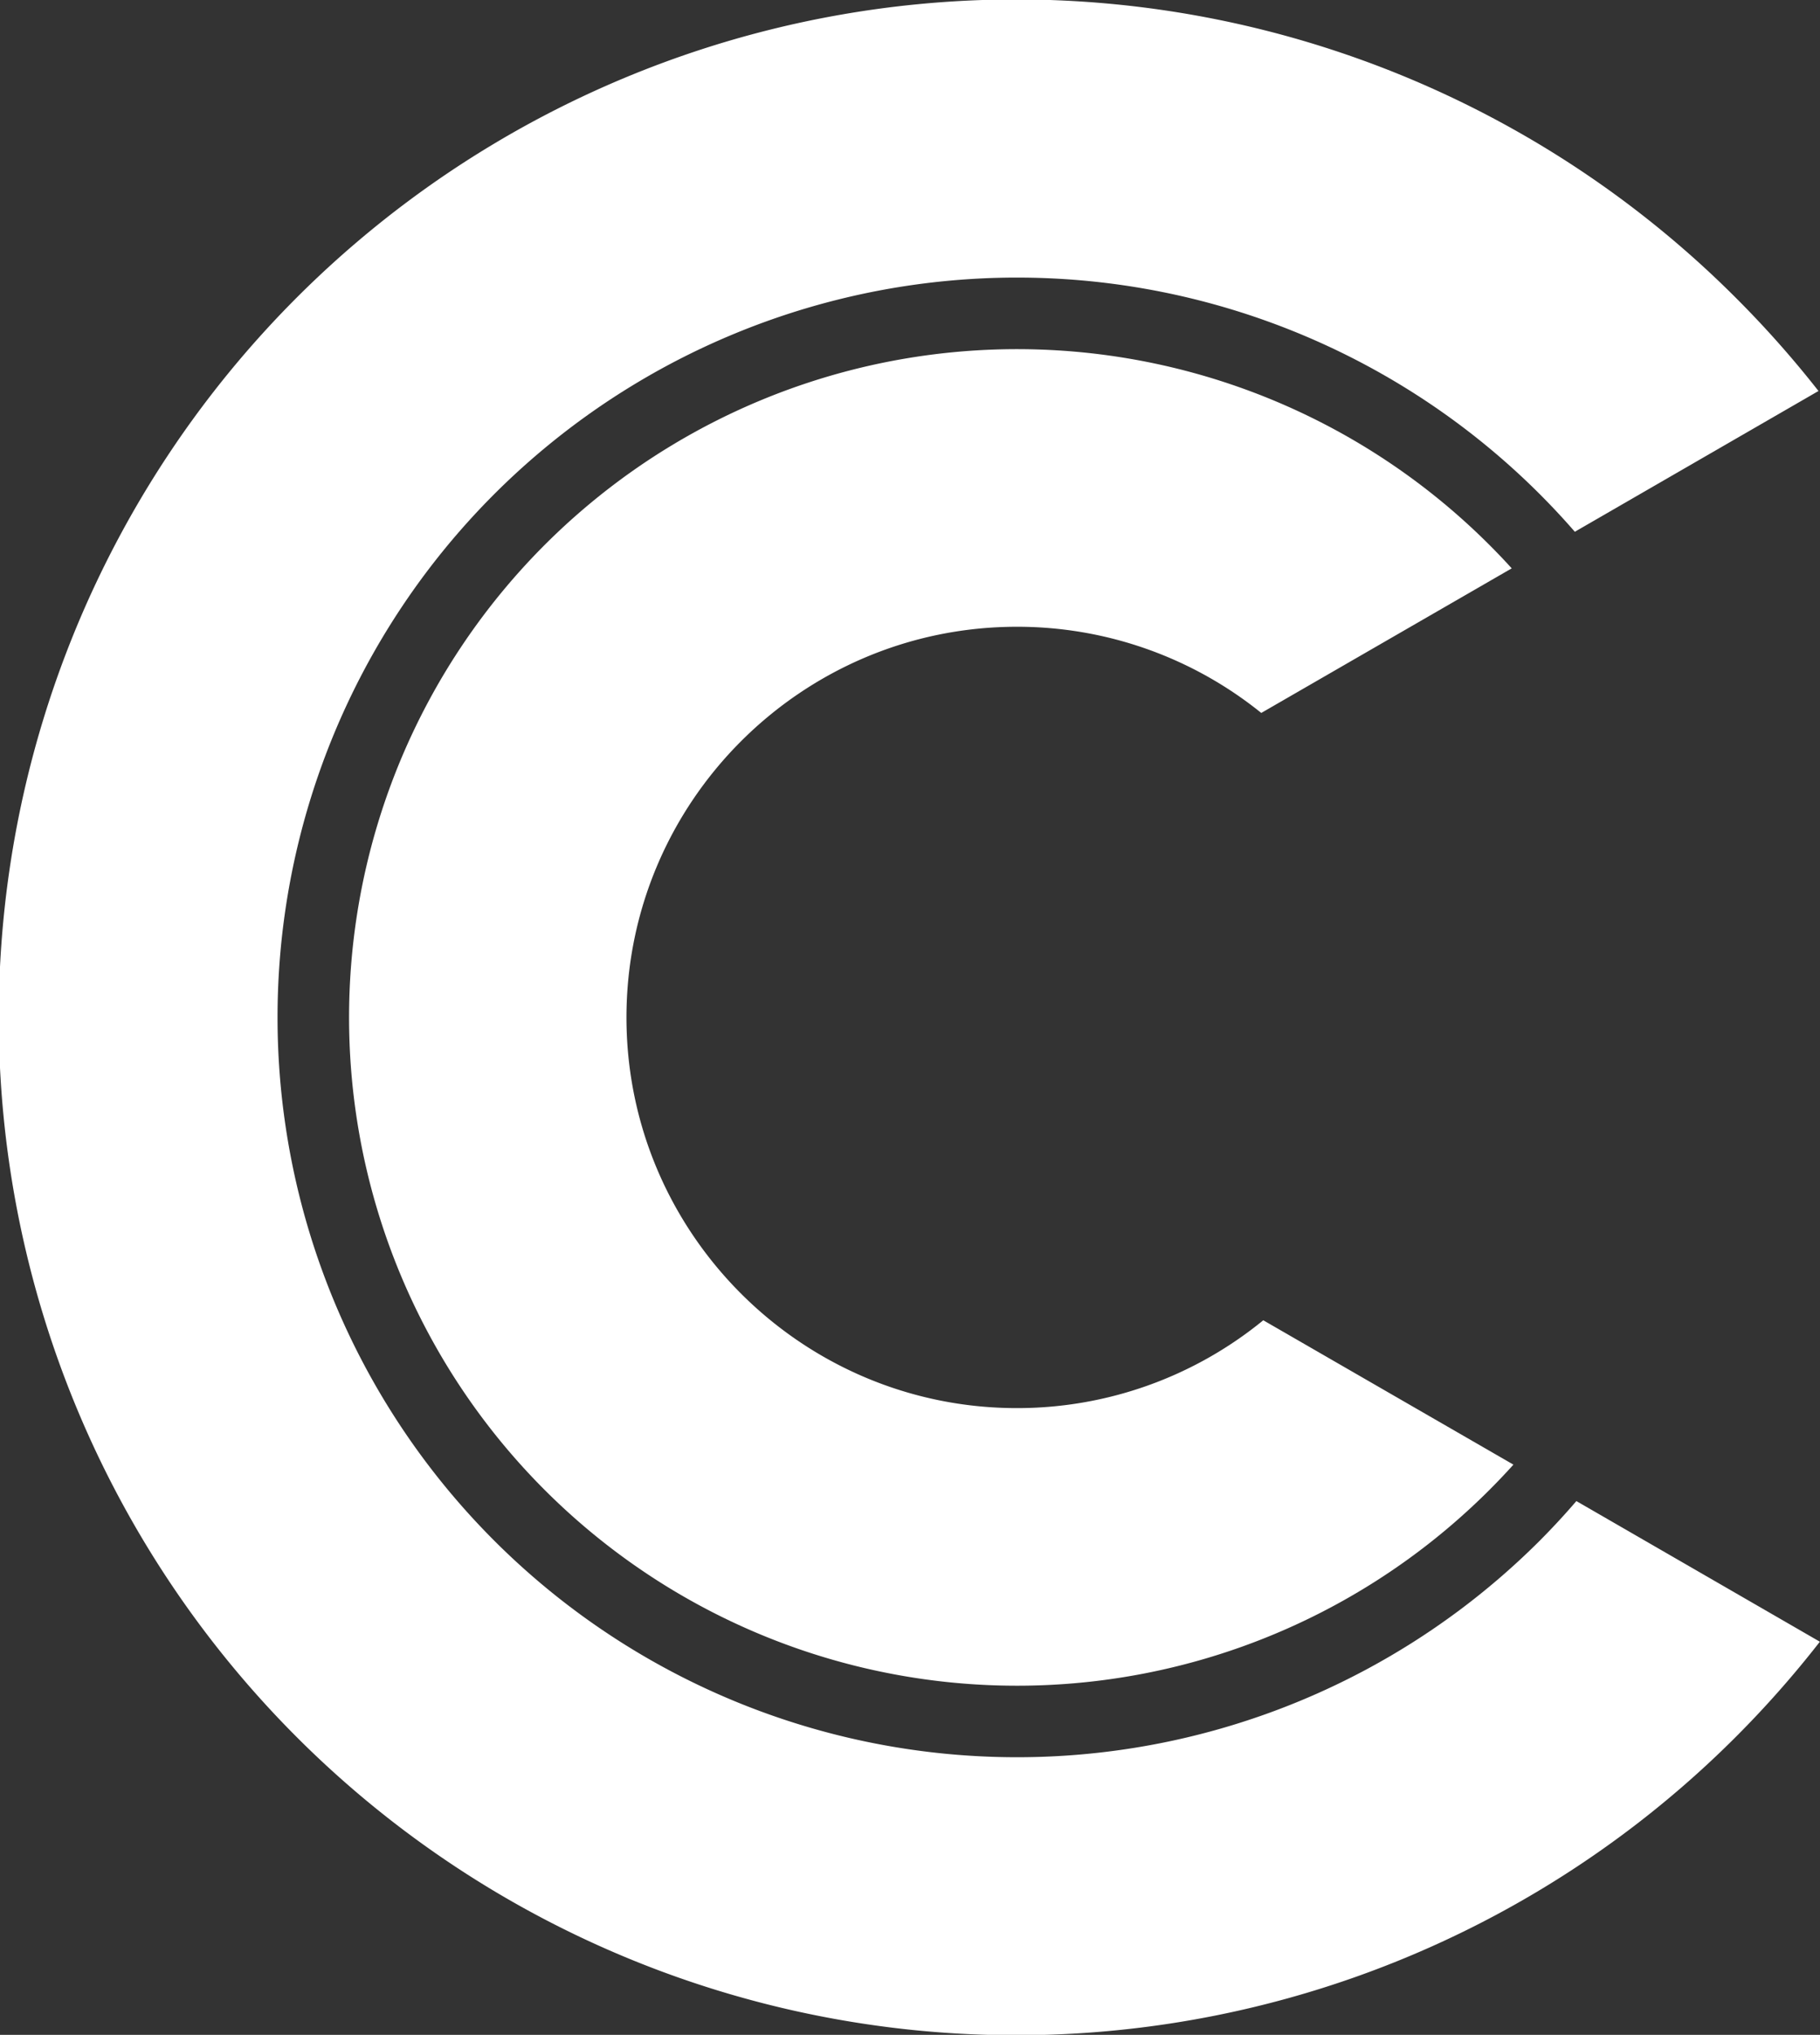 <svg xmlns="http://www.w3.org/2000/svg" viewBox="0 0 661.28 739"><rect x="0" y="0" width="661.28" height="739" fill="#333333" stroke="none"/><defs><style>.cls-1{fill:#fff;}</style></defs><g id="katman_2" data-name="katman 2"><g id="katman_1-2" data-name="katman 1"><path class="cls-1" d="M559.49,559.49a268.68,268.68,0,1,1,0-380q6.62,6.63,12.71,13.63L660.73,142a373.17,373.17,0,0,0-30-33.81,369.67,369.67,0,1,0,0,522.56,375.06,375.06,0,0,0,30.5-34.53l-88.47-51.08Q566.43,552.52,559.49,559.49Z"/><path class="cls-1" d="M369.5,511.38c-78.23,0-141.88-63.65-141.88-141.88S291.27,227.62,369.5,227.62a141.15,141.15,0,0,1,88.77,31.3l91-52.51q-3.94-4.35-8.12-8.52a242.7,242.7,0,1,0,0,343.22q4.5-4.5,8.74-9.2L459,479.48A141.22,141.22,0,0,1,369.5,511.38Z"/></g></g></svg>